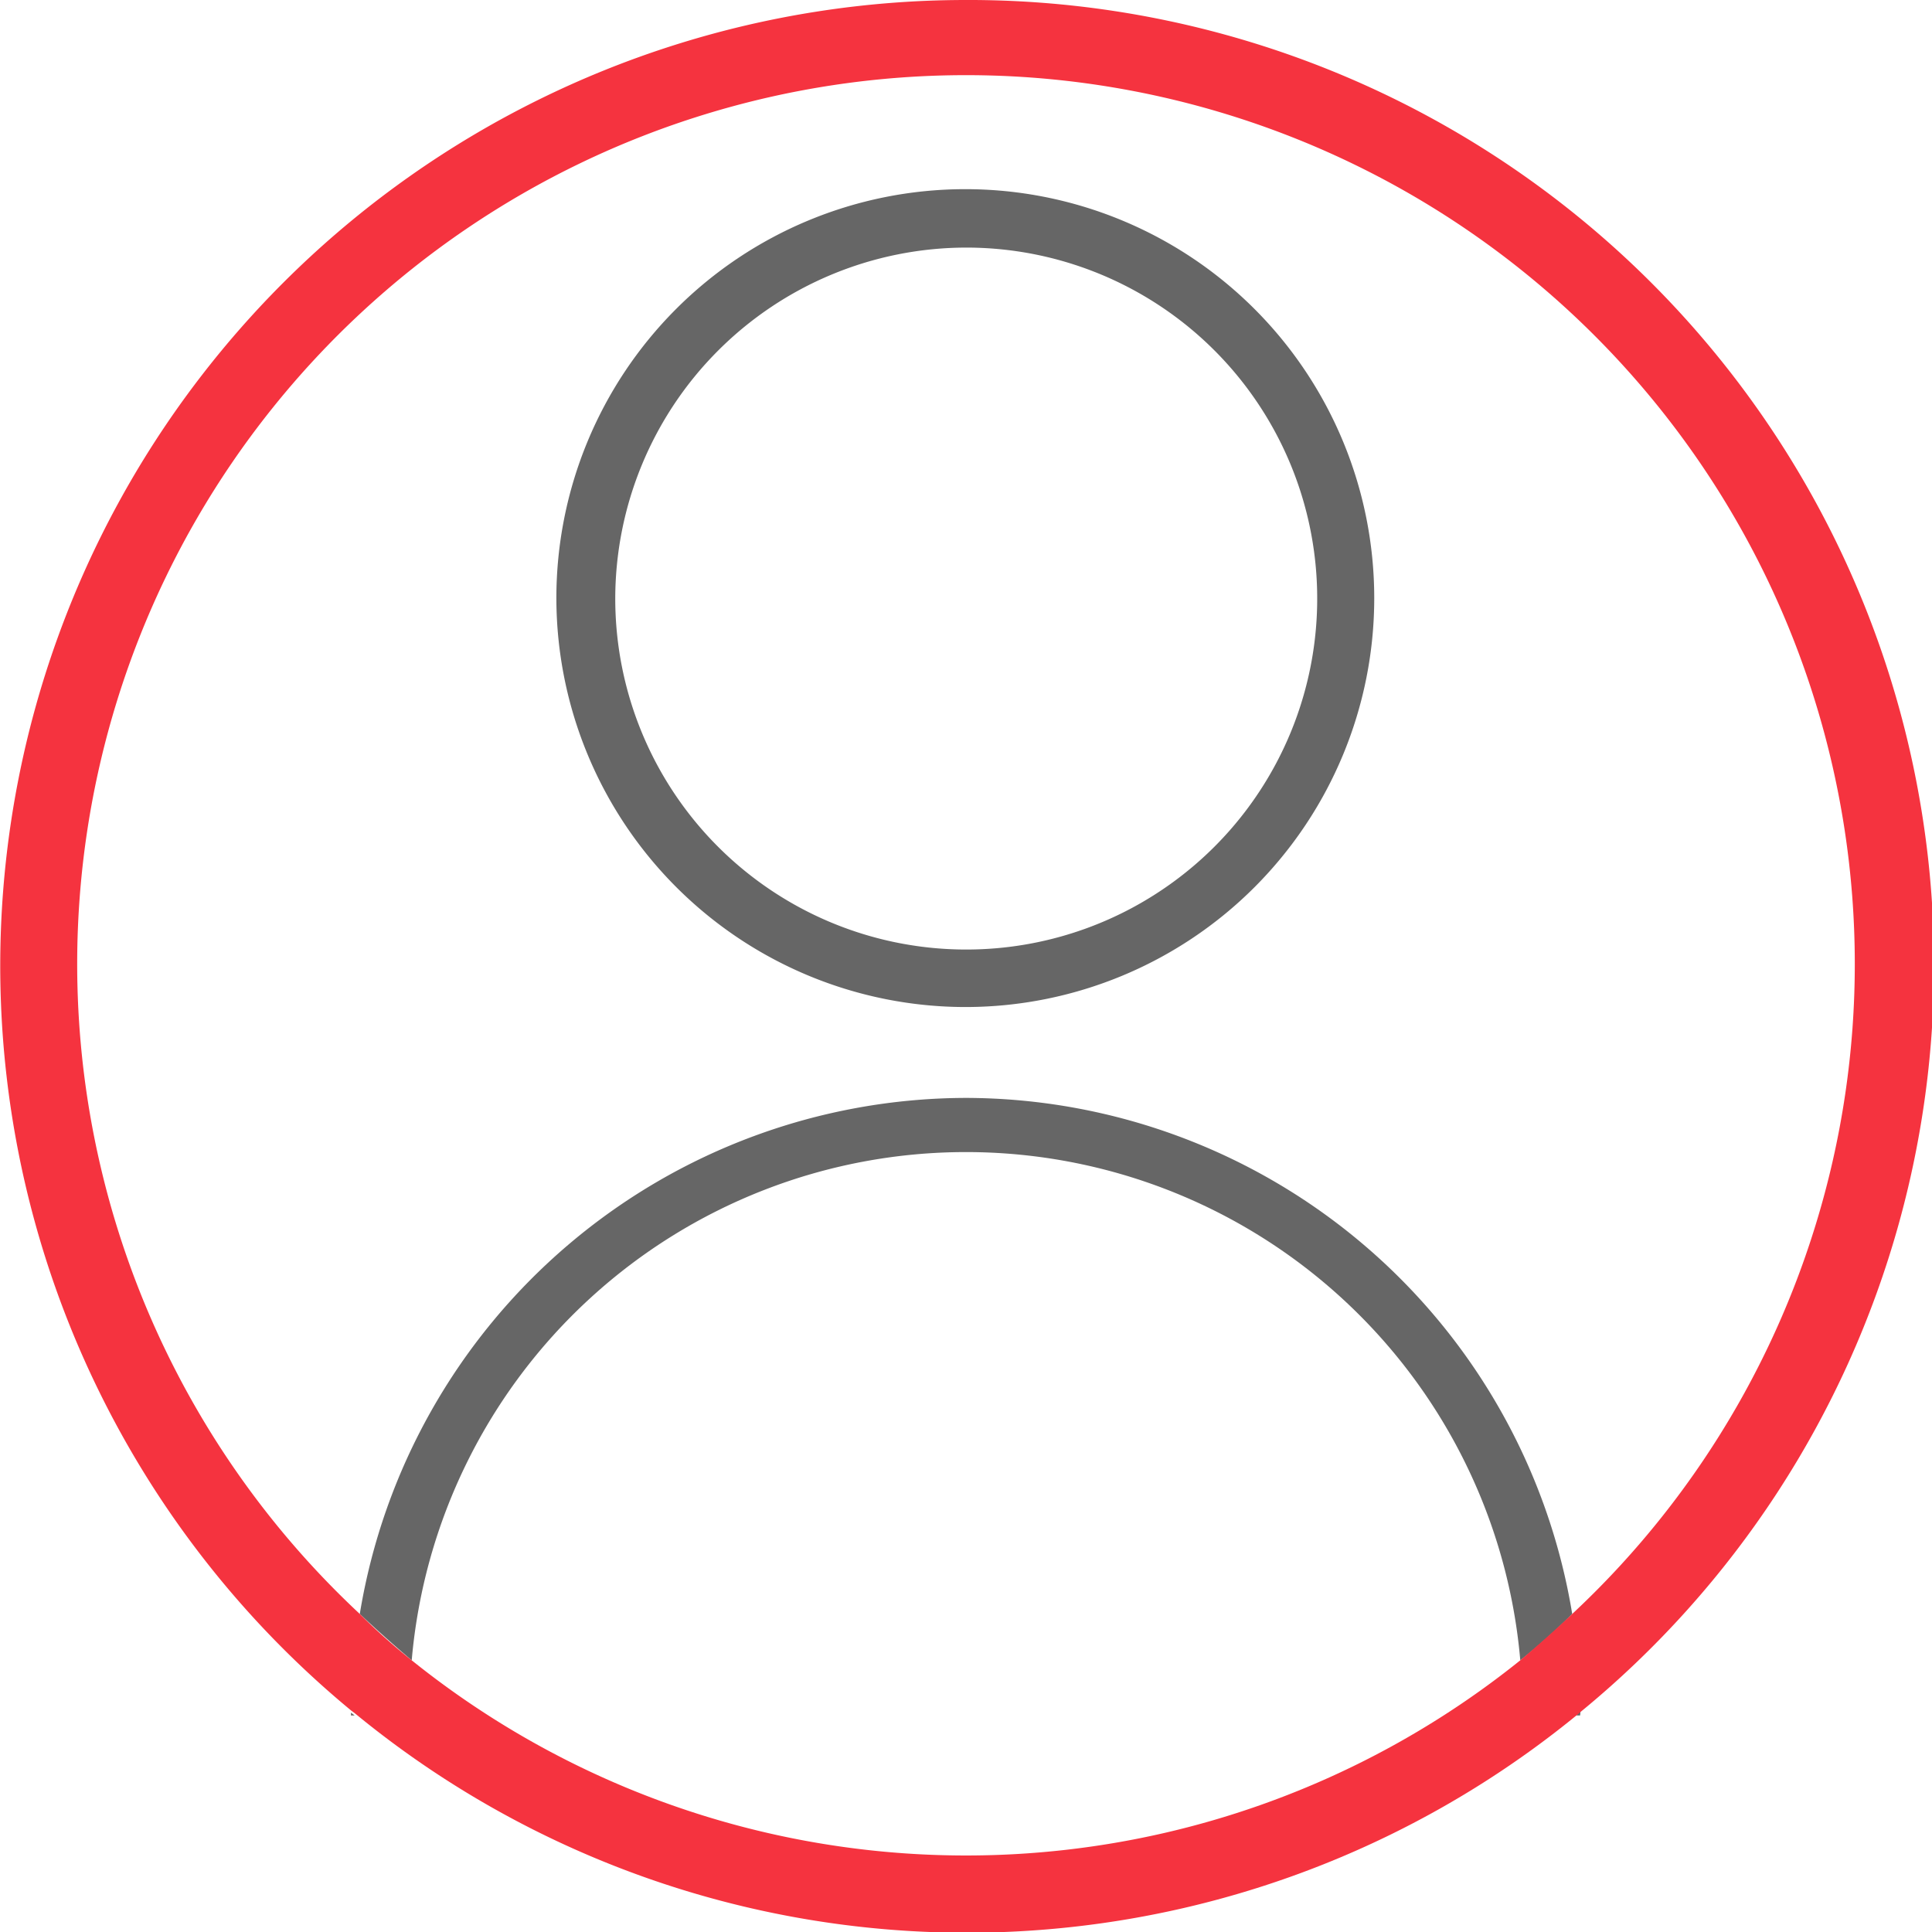<svg xmlns="http://www.w3.org/2000/svg" viewBox="0 0 41.67 41.67"><defs><style>.cls-1{fill:none;}.cls-2{fill:#666;}.cls-3{fill:#f5333f;}</style></defs><title>icon-user</title><g id="Capa_2" data-name="Capa 2"><g id="Capa_1-2" data-name="Capa 1"><path class="cls-1" d="M20.83,20.47a7.57,7.57,0,1,0-7.56-7.56A7.58,7.58,0,0,0,20.83,20.47Z"/><path class="cls-1" d="M20.83,23.68A13.28,13.28,0,0,1,33.91,34.81a19.17,19.17,0,1,0-26.15,0A13.28,13.28,0,0,1,20.83,23.68Zm0-19.59A8.82,8.82,0,1,1,12,12.91,8.83,8.83,0,0,1,20.83,4.09Z"/><path class="cls-1" d="M20.83,24.93A12,12,0,0,0,8.88,35.79a19.08,19.08,0,0,0,23.91,0A12,12,0,0,0,20.83,24.93Z"/><path class="cls-2" d="M34.09,36.89,34,37h.08S34.09,36.91,34.09,36.89Z"/><path class="cls-2" d="M7.57,37h.08l-.08-.06Z"/><path class="cls-2" d="M20.83,23.68A13.28,13.28,0,0,0,7.76,34.81c.36.34.73.67,1.12,1a12,12,0,0,1,23.91,0c.39-.31.76-.64,1.12-1A13.28,13.28,0,0,0,20.83,23.68Z"/><path class="cls-2" d="M20.83,21.72A8.82,8.82,0,1,0,12,12.91,8.83,8.83,0,0,0,20.83,21.72Zm0-16.38a7.57,7.57,0,1,1-7.56,7.57A7.58,7.58,0,0,1,20.83,5.34Z"/><path class="cls-3" d="M20.83,0A20.83,20.83,0,0,0,7.57,36.89l.08.06A20.78,20.78,0,0,0,34,37l.07-.06A20.82,20.82,0,0,0,20.83,0ZM33.91,34.81c-.36.34-.73.67-1.12,1a19.08,19.08,0,0,1-23.91,0c-.39-.31-.76-.64-1.12-1a19.17,19.17,0,1,1,26.15,0Z"/></g></g></svg>